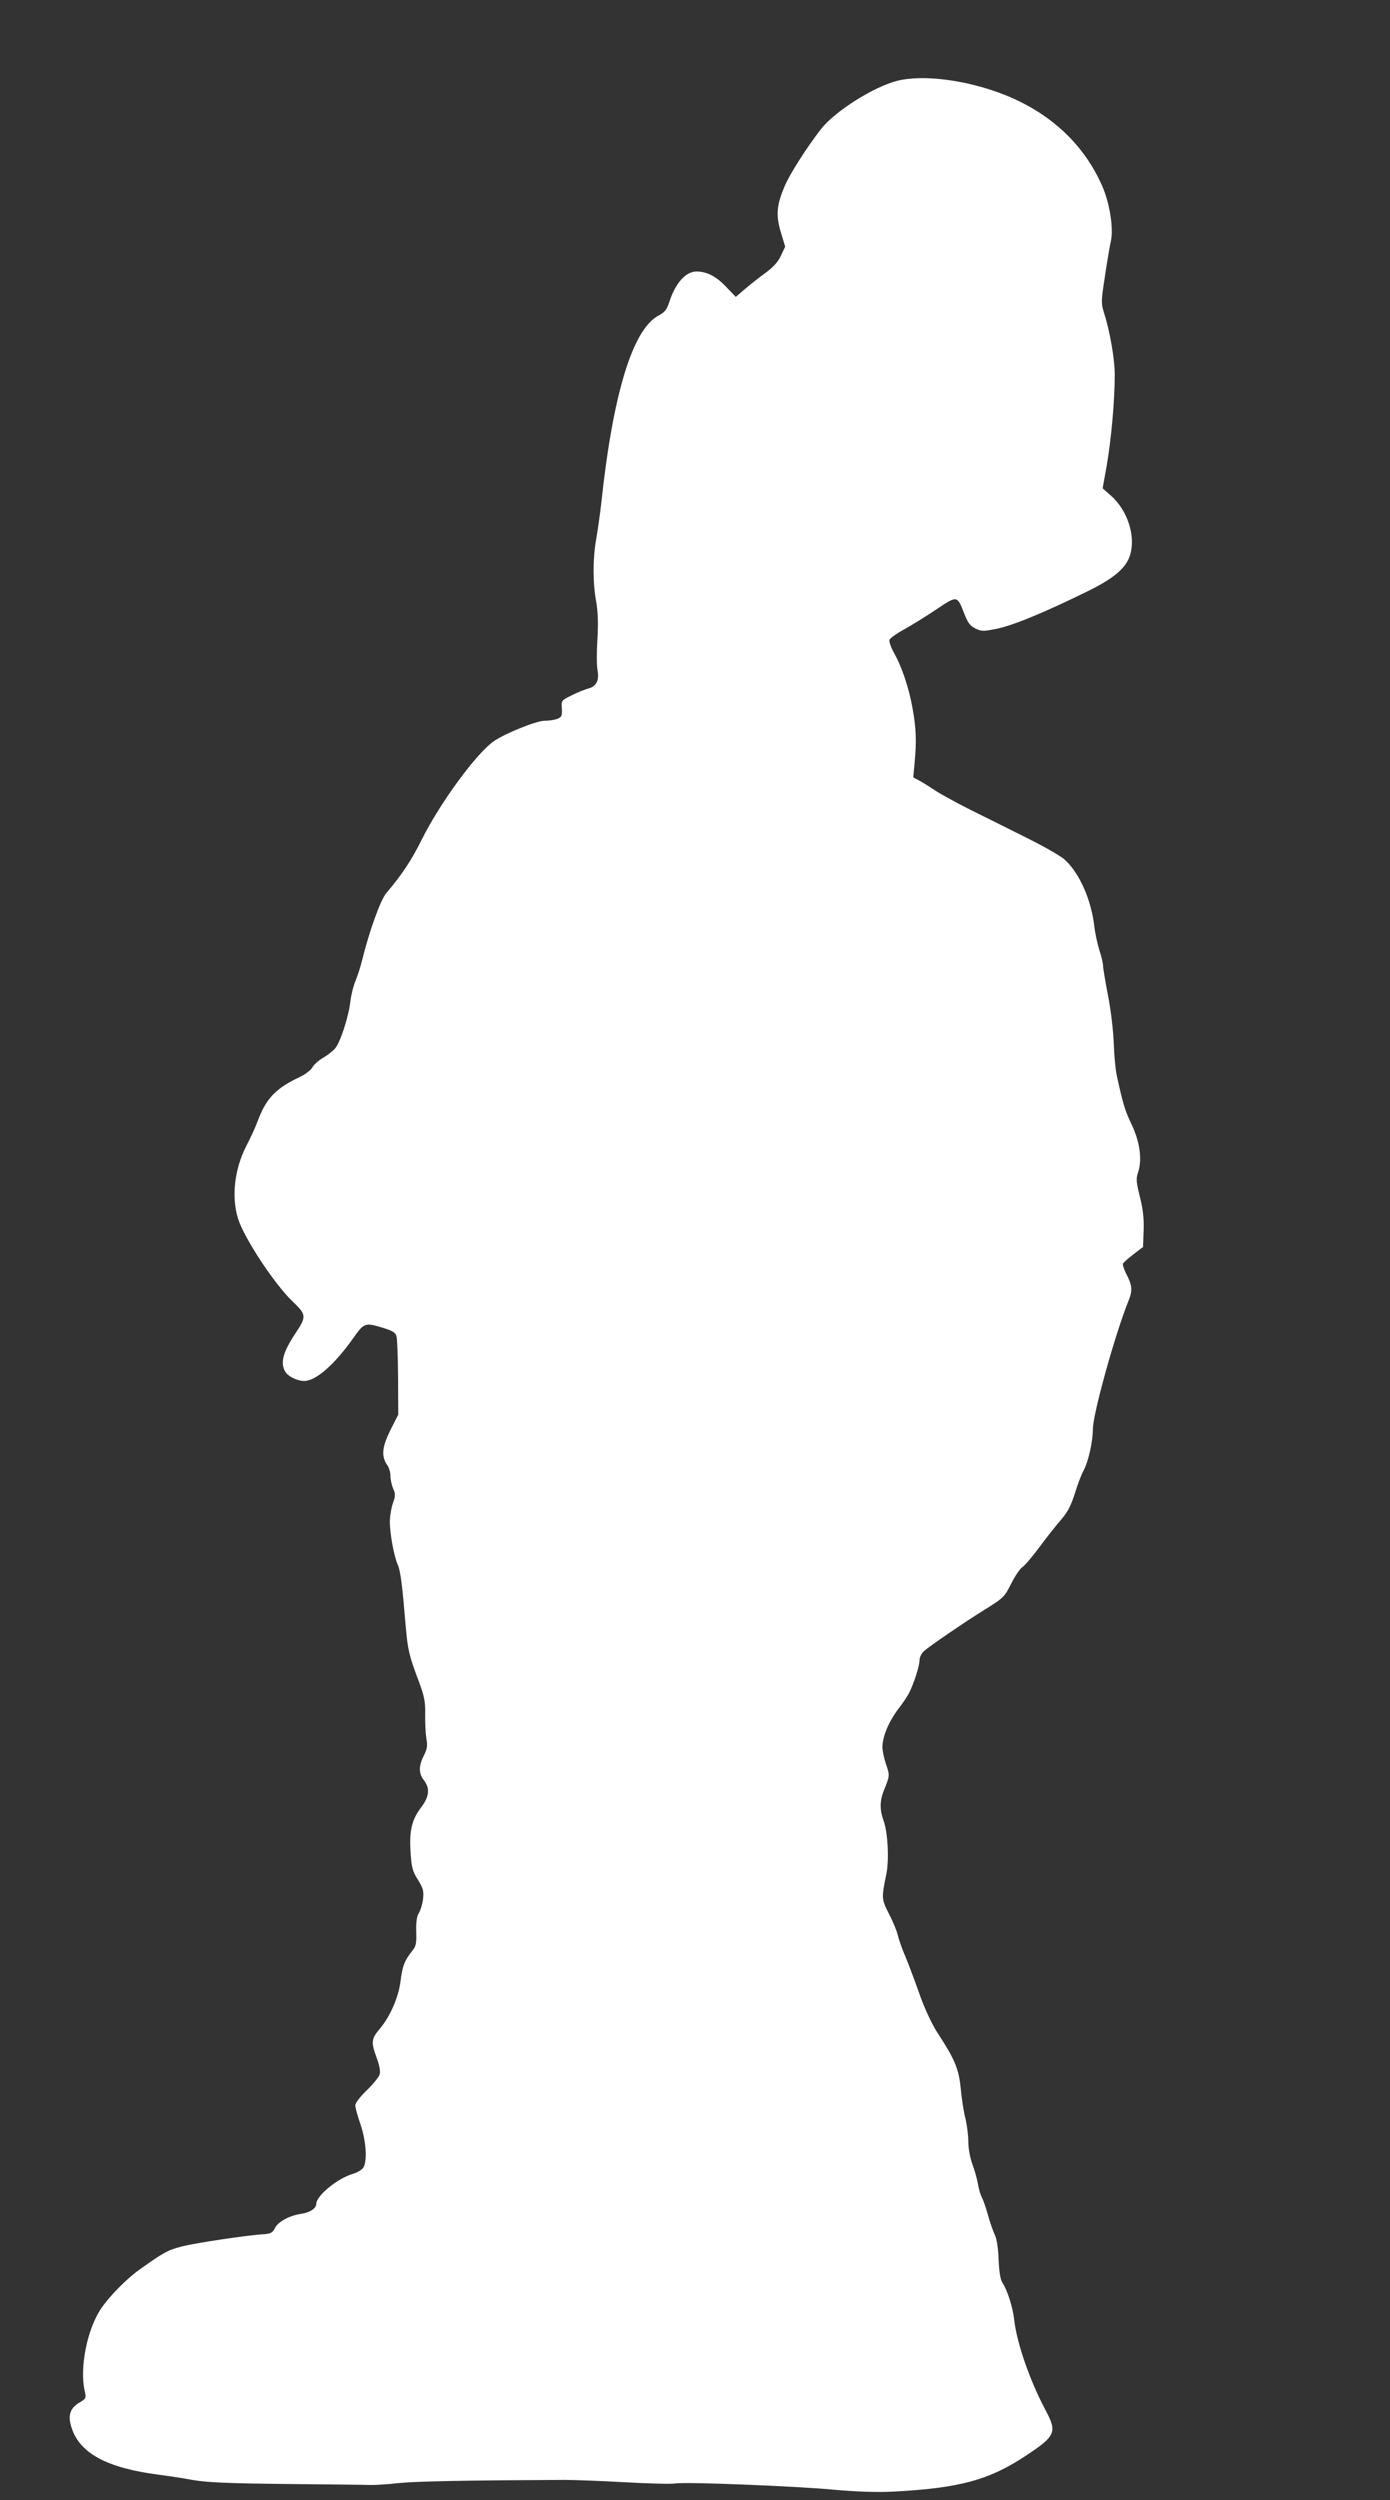 <?xml version="1.0" standalone="no"?>
<!DOCTYPE svg PUBLIC "-//W3C//DTD SVG 20010904//EN"
 "http://www.w3.org/TR/2001/REC-SVG-20010904/DTD/svg10.dtd">
<svg version="1.0" xmlns="http://www.w3.org/2000/svg"
 width="712pt" height="1280pt" viewBox="0 0 712 1280"
 preserveAspectRatio="xMidYMid meet">
<rect x="0" y="0" width="712" height="1280" fill="#333333" stroke="none"/>
<g transform="translate(0,1280) scale(0.1,-0.1)"
fill="#ffffff" stroke="none">
<path d="M4595 12386 c-121 -31 -317 -155 -389 -246 -72 -93 -155 -222 -184
-287 -44 -101 -49 -152 -22 -243 l22 -73 -22 -46 c-15 -33 -39 -59 -83 -91
-34 -25 -81 -62 -105 -83 l-43 -37 -52 54 c-50 52 -97 76 -150 76 -54 0 -106
-58 -138 -154 -13 -41 -23 -54 -55 -71 -133 -70 -234 -398 -294 -960 -6 -55
-18 -138 -26 -184 -18 -104 -18 -223 0 -322 9 -54 11 -111 6 -193 -4 -64 -4
-136 1 -159 9 -51 -7 -82 -48 -92 -15 -4 -53 -19 -83 -34 -55 -27 -55 -27 -52
-69 2 -37 -1 -43 -23 -52 -15 -6 -44 -10 -65 -10 -43 0 -201 -64 -261 -105
-89 -62 -273 -313 -367 -500 -55 -111 -104 -184 -183 -277 -30 -35 -87 -194
-125 -347 -7 -30 -22 -75 -32 -100 -11 -25 -23 -73 -27 -106 -9 -81 -53 -215
-79 -243 -11 -13 -39 -35 -62 -48 -22 -13 -47 -35 -54 -49 -8 -14 -38 -37 -69
-51 -120 -57 -169 -109 -212 -226 -11 -29 -37 -87 -59 -128 -59 -117 -75 -258
-41 -368 30 -98 187 -337 280 -425 70 -67 71 -77 19 -156 -68 -102 -83 -154
-58 -202 14 -25 62 -49 98 -49 60 0 156 84 254 223 54 76 59 77 153 48 46 -14
61 -24 66 -42 4 -13 7 -109 8 -212 l1 -189 -41 -81 c-43 -88 -47 -133 -14
-180 8 -12 15 -36 15 -53 0 -17 6 -47 14 -65 12 -28 12 -38 -1 -73 -8 -23 -15
-63 -16 -91 -1 -62 20 -178 40 -225 15 -34 23 -99 42 -325 10 -114 17 -143 70
-283 25 -69 30 -95 29 -160 -1 -42 2 -98 6 -123 7 -37 4 -53 -13 -87 -27 -53
-27 -92 1 -127 31 -40 27 -83 -14 -137 -49 -64 -62 -120 -55 -230 5 -79 10
-98 38 -142 27 -44 30 -57 26 -98 -3 -26 -13 -58 -21 -71 -11 -17 -15 -44 -14
-95 2 -61 -1 -76 -20 -99 -40 -50 -51 -79 -60 -154 -11 -86 -54 -184 -108
-247 -42 -50 -44 -67 -15 -146 14 -37 20 -69 16 -85 -3 -13 -33 -50 -66 -82
-35 -34 -59 -65 -59 -78 0 -11 12 -56 27 -98 28 -84 35 -182 15 -219 -6 -11
-30 -26 -54 -33 -79 -23 -188 -112 -188 -154 0 -23 -32 -44 -78 -51 -61 -9
-118 -41 -134 -73 -11 -23 -21 -28 -53 -31 -90 -5 -353 -45 -424 -63 -72 -19
-90 -28 -220 -121 -63 -45 -151 -134 -194 -198 -71 -106 -110 -302 -83 -422 8
-35 7 -38 -27 -58 -49 -29 -61 -67 -40 -130 42 -130 182 -205 443 -239 47 -6
128 -18 180 -28 74 -12 179 -17 480 -20 212 -2 403 -4 425 -5 22 -1 90 3 150
10 92 9 361 14 845 16 47 0 186 -5 310 -12 124 -7 242 -10 262 -6 53 8 609
-13 818 -33 116 -10 216 -13 295 -9 342 18 493 59 686 188 147 98 155 116 93
232 -80 151 -145 339 -159 459 -7 65 -35 152 -60 190 -11 17 -17 54 -20 120
-2 59 -10 107 -19 125 -8 16 -24 61 -35 100 -10 38 -25 80 -32 93 -7 13 -16
44 -20 69 -4 25 -17 70 -28 100 -12 32 -21 80 -21 115 0 33 -7 87 -15 120 -9
33 -19 102 -24 153 -10 101 -29 147 -119 285 -28 43 -64 120 -90 192 -23 66
-56 154 -73 195 -18 41 -36 93 -41 115 -5 22 -26 71 -45 108 -38 73 -38 82
-13 202 15 73 8 212 -14 274 -21 58 -20 102 3 159 29 71 29 73 9 131 -10 30
-18 68 -18 86 0 52 30 126 77 190 25 32 52 72 60 89 24 47 53 137 53 166 0 15
10 36 23 47 26 24 207 148 312 213 98 61 99 63 137 137 18 36 43 72 55 80 12
8 53 56 90 106 37 50 87 113 110 139 31 36 48 68 68 130 14 46 34 99 45 119
25 46 48 149 48 214 1 78 112 480 183 657 21 52 19 78 -14 140 -10 21 -17 42
-15 48 2 6 26 27 53 48 l50 38 3 84 c2 62 -3 108 -19 172 -19 77 -21 93 -9
127 21 65 9 155 -34 245 -35 73 -45 109 -76 252 -6 28 -13 100 -15 160 -2 61
-14 169 -29 244 -14 74 -26 145 -26 156 0 12 -8 48 -19 80 -10 33 -22 88 -26
124 -16 138 -80 278 -155 342 -21 18 -107 67 -192 109 -84 42 -212 106 -285
142 -72 36 -154 81 -181 99 -27 18 -64 41 -82 51 l-32 17 7 78 c10 105 8 170
-10 272 -18 105 -55 215 -95 286 -16 29 -27 60 -24 68 3 9 36 32 72 52 37 20
111 66 165 102 112 75 109 75 147 -21 18 -47 30 -62 57 -75 32 -15 40 -15 113
0 81 17 239 82 455 188 144 70 205 123 225 193 27 97 -16 225 -98 298 l-44 39
21 117 c23 133 41 333 41 462 0 85 -25 226 -56 323 -14 44 -14 58 6 185 11 76
25 156 30 177 15 68 -6 199 -47 290 -94 210 -265 368 -496 460 -192 76 -417
106 -552 72z"/>
</g>
</svg>
